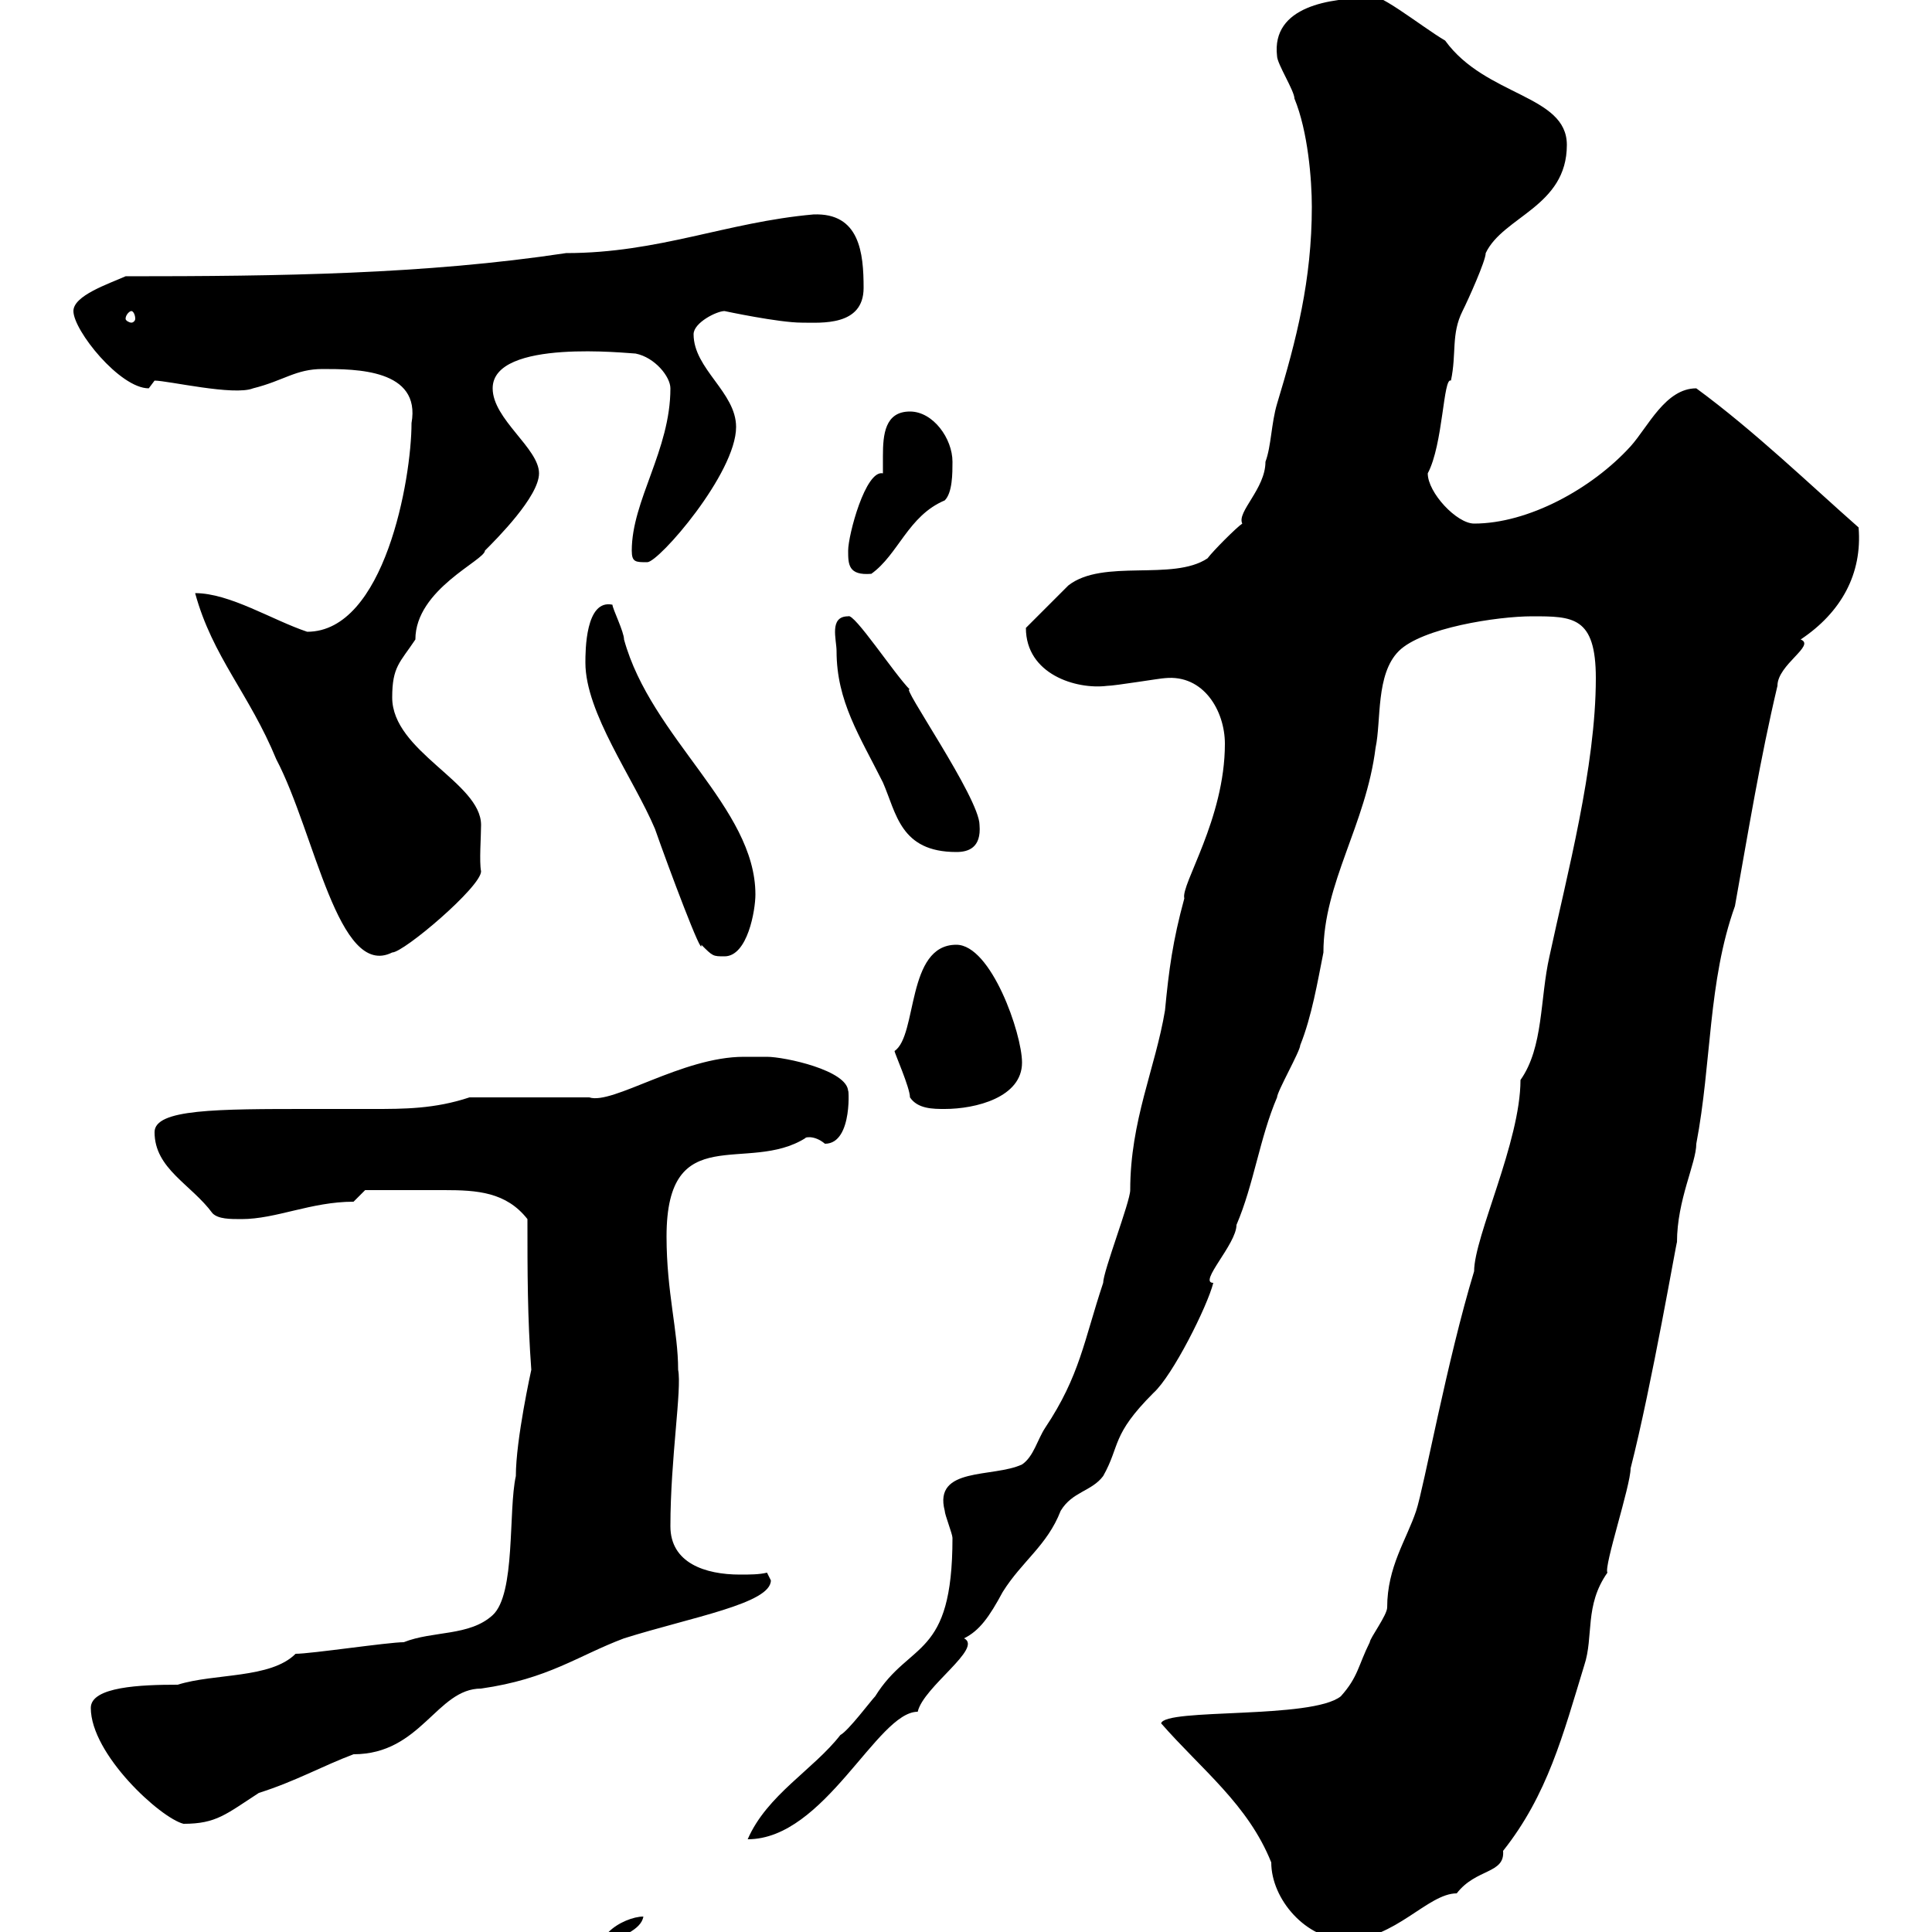 <svg xmlns="http://www.w3.org/2000/svg" xmlns:xlink="http://www.w3.org/1999/xlink" width="300" height="300"><path d="M94.50 300L95.10 301.20C96 300.90 99.60 299.70 99.90 297.60C98.40 297.60 96 298.50 94.50 300ZM180.30 267.60C186.60 274.80 193.80 280.20 197.40 289.20C197.40 294.90 202.80 301.20 209.10 301.20C216.60 301.20 221.70 294 226.20 294C229.20 290.10 233.70 291 233.40 287.40C240.30 278.70 242.70 269.40 246 258.60C247.50 254.10 246 249.30 249.60 244.20C249 243.30 253.20 230.70 253.20 228C256.50 215.10 260.40 192.30 260.40 192.90C260.40 186.30 263.40 180.60 263.40 177.60C265.80 165 265.20 152.40 269.40 140.70C271.50 129 273.30 117.90 276 106.50C276 103.20 282 100.20 279.60 99.30C285.90 95.10 289.20 89.10 288.60 81.90C281.10 75.30 272.40 66.90 263.40 60.30C258.60 60.30 255.90 66.30 253.20 69.30C247.20 75.90 237.30 81.30 228.90 81.30C226.20 81.30 221.70 76.50 221.70 73.50C224.10 69 224.10 58.50 225.30 59.10C226.20 54.90 225.30 51.90 227.10 48.30C228 46.50 230.70 40.50 230.70 39.30C233.40 33.60 243.30 32.10 243.30 22.50C243.30 14.70 230.70 15 224.40 6.30C220.80 4.20 213-2.10 212.70-0.30C206.70-0.30 197.40 0.90 198.30 8.70C198.30 9.90 201 14.10 201 15.30C203.10 20.40 203.70 27.90 203.70 32.10C203.70 43.50 201.30 52.80 198.30 62.70C197.40 65.70 197.40 69.30 196.50 71.70C196.50 75.90 192 79.50 192.90 81.30C192 81.90 188.40 85.50 187.50 86.70C182.10 90.30 171.30 86.70 165.90 90.90C164.70 92.10 160.50 96.30 159.30 97.50C159.30 104.70 167.10 107.10 171.90 106.50C173.10 106.50 180.30 105.30 180.90 105.30C186.90 104.70 190.20 110.40 190.20 115.50C190.20 127.20 183.30 137.40 183.90 139.50C182.10 146.10 181.50 150.60 180.90 156.90C179.40 165.90 175.50 174 175.50 184.80C175.50 186.60 171.30 197.40 171.30 199.20C168.30 208.20 167.70 213.60 162.30 221.70C161.10 223.50 160.50 226.20 158.70 227.40C154.20 229.50 144.90 227.70 146.70 234.60C146.70 235.20 147.90 238.20 147.90 238.80C147.90 257.70 141.30 254.70 135.90 263.40C135.30 264 131.70 268.80 130.50 269.40C126.30 274.80 119.10 278.70 116.10 285.60C128.10 285.60 136.20 265.80 142.50 265.80C143.40 261.90 152.70 255.90 149.70 254.40C152.10 253.20 153.60 251.10 155.70 247.20C158.70 242.40 162.60 240 164.70 234.60C166.50 231.60 169.50 231.60 171.30 229.20C174 224.40 172.50 222.90 179.10 216.30C182.10 213.60 187.50 202.80 188.40 199.20C186 199.20 192 193.20 192 190.20C194.70 183.90 195.60 176.70 198.30 170.40C198.30 169.50 201.90 163.20 201.90 162.30C203.70 157.80 204.60 152.40 205.50 147.90C205.50 137.10 212.10 128.10 213.60 116.10C214.50 111.90 213.60 104.70 217.20 101.10C220.80 97.50 232.50 95.70 237.90 95.70C244.20 95.70 247.80 95.70 247.80 105.30C247.80 119.10 243.30 135.90 240.60 148.50C239.10 155.10 239.70 162.60 236.10 167.70C236.10 177.30 228.90 192 228.90 197.40C224.70 211.20 221.10 231 219.90 234.60C218.40 239.10 215.40 243.30 215.40 249.60C215.40 250.80 212.70 254.40 212.70 255C210.90 258.60 210.90 260.40 208.20 263.40C203.70 267 180.90 265.20 180.30 267.60ZM14.10 265.20C14.10 272.40 24.90 282.30 28.50 283.20C33.60 283.20 35.10 281.70 40.20 278.40C45.90 276.60 50.10 274.20 54.90 272.40C65.40 272.40 67.80 262.20 74.70 262.20C85.20 260.70 89.70 257.10 96.90 254.40C107.40 251.10 119.70 249 119.70 245.40L119.10 244.20C117.90 244.50 116.40 244.50 114.90 244.50C109.50 244.50 104.10 242.70 104.10 237C104.10 226.50 105.90 215.70 105.30 212.70C105.30 206.70 103.50 200.70 103.50 192C103.50 173.70 116.10 182.40 125.10 176.70C124.80 176.70 126.30 176.10 128.10 177.60C132.60 177.60 131.70 168 131.70 169.50C131.70 166.20 121.80 164.10 119.10 164.10C117.90 164.10 115.50 164.10 115.50 164.10C105.90 164.10 95.10 171.60 91.50 170.40L72.90 170.40C67.50 172.20 62.70 172.20 57.90 172.20C54.60 172.20 51.60 172.20 48.30 172.20C33.60 172.20 24 172.20 24 175.80C24 181.50 29.70 183.90 33 188.40C33.90 189.30 35.70 189.30 37.50 189.30C42.90 189.30 48.30 186.60 54.90 186.60L56.70 184.80C58.50 184.80 65.10 184.80 69 184.80C74.10 184.80 78.60 185.10 81.90 189.30C81.90 197.40 81.90 204.60 82.50 212.70C82.50 212.70 80.10 223.50 80.10 229.20C78.90 234.60 80.10 247.50 76.50 250.80C72.90 254.10 67.20 253.20 62.70 255C60.30 255 48.30 256.80 45.90 256.80C42 260.70 33.30 259.80 27.60 261.60C21.90 261.60 14.10 261.90 14.10 265.20ZM138.90 163.20C138.90 163.50 141.30 168.90 141.30 170.40C142.50 172.20 144.90 172.20 146.70 172.20C151.50 172.20 158.70 170.40 158.70 165C158.70 160.50 153.90 146.70 148.50 146.70C140.70 146.70 142.50 160.80 138.90 163.20ZM90.90 102.90C90.90 110.70 98.40 120.90 101.70 128.70C103.80 134.70 109.20 149.10 108.90 146.70C110.70 148.50 110.70 148.50 112.50 148.50C116.10 148.50 117.30 141.30 117.30 138.90C117.30 125.40 101.10 114.60 96.90 99.30C96.90 98.10 95.10 94.50 95.10 93.90C90.90 93 90.90 101.10 90.90 102.90ZM30.30 92.10C33 102 38.70 107.70 42.90 117.90C48.90 129.30 52.50 152.10 60.90 147.90C62.70 147.90 74.70 137.70 74.70 135.30C74.40 133.80 74.70 129.90 74.70 128.10C74.70 121.50 60.90 116.70 60.90 108.30C60.90 103.50 62.10 102.90 64.50 99.30C64.50 91.50 75.30 87 75.30 85.50C77.10 83.70 83.70 77.10 83.70 73.50C83.70 69.60 76.50 65.10 76.50 60.30C76.50 52.50 97.80 54.90 98.70 54.90C101.70 55.50 104.10 58.50 104.10 60.30C104.10 69.90 98.10 77.70 98.10 85.50C98.10 87.30 98.70 87.30 100.50 87.30C102.30 87.30 114.30 73.50 114.30 66.30C114.30 60.90 107.70 57.30 107.70 51.90C107.70 50.10 111.30 48.30 112.50 48.30C112.50 48.30 120.90 50.10 124.50 50.10C127.50 50.10 134.10 50.70 134.10 44.70C134.10 39.30 133.50 33 126.30 33.30C112.80 34.50 102.30 39.30 87.90 39.30C66 42.60 43.50 42.90 19.50 42.90C16.80 44.10 11.40 45.90 11.40 48.30C11.40 51.30 18.60 60.30 23.10 60.30C23.10 60.30 24 59.10 24 59.10C26.10 59.10 36.30 61.50 39.30 60.30C44.10 59.10 45.90 57.30 50.10 57.30C55.20 57.30 65.40 57.30 63.90 65.70C63.90 74.40 59.70 98.10 47.70 98.10C42.30 96.30 35.70 92.10 30.30 92.10ZM129.90 101.10C129.90 108.90 133.50 114.30 137.10 121.50C139.20 126.30 139.80 132.30 148.50 132.30C150.30 132.30 152.40 131.70 152.10 128.10C152.10 123.90 139.50 105.90 141.30 107.10C138.90 104.70 132.60 95.10 131.70 95.70C128.70 95.70 129.90 99.30 129.90 101.10ZM131.70 85.50C131.70 87.60 131.70 89.40 135.30 89.10C139.50 86.10 141 80.10 146.70 77.70C147.90 76.50 147.90 73.50 147.90 71.70C147.90 68.10 144.90 63.90 141.30 63.90C137.40 63.90 137.10 67.50 137.10 70.80C137.10 71.70 137.10 72.90 137.10 73.50C134.40 72.90 131.70 83.10 131.70 85.50ZM20.40 48.30C20.70 48.30 21 48.90 21 49.50C21 49.80 20.70 50.10 20.40 50.10C20.10 50.10 19.50 49.80 19.50 49.50C19.50 48.90 20.10 48.30 20.40 48.30Z"/></svg>